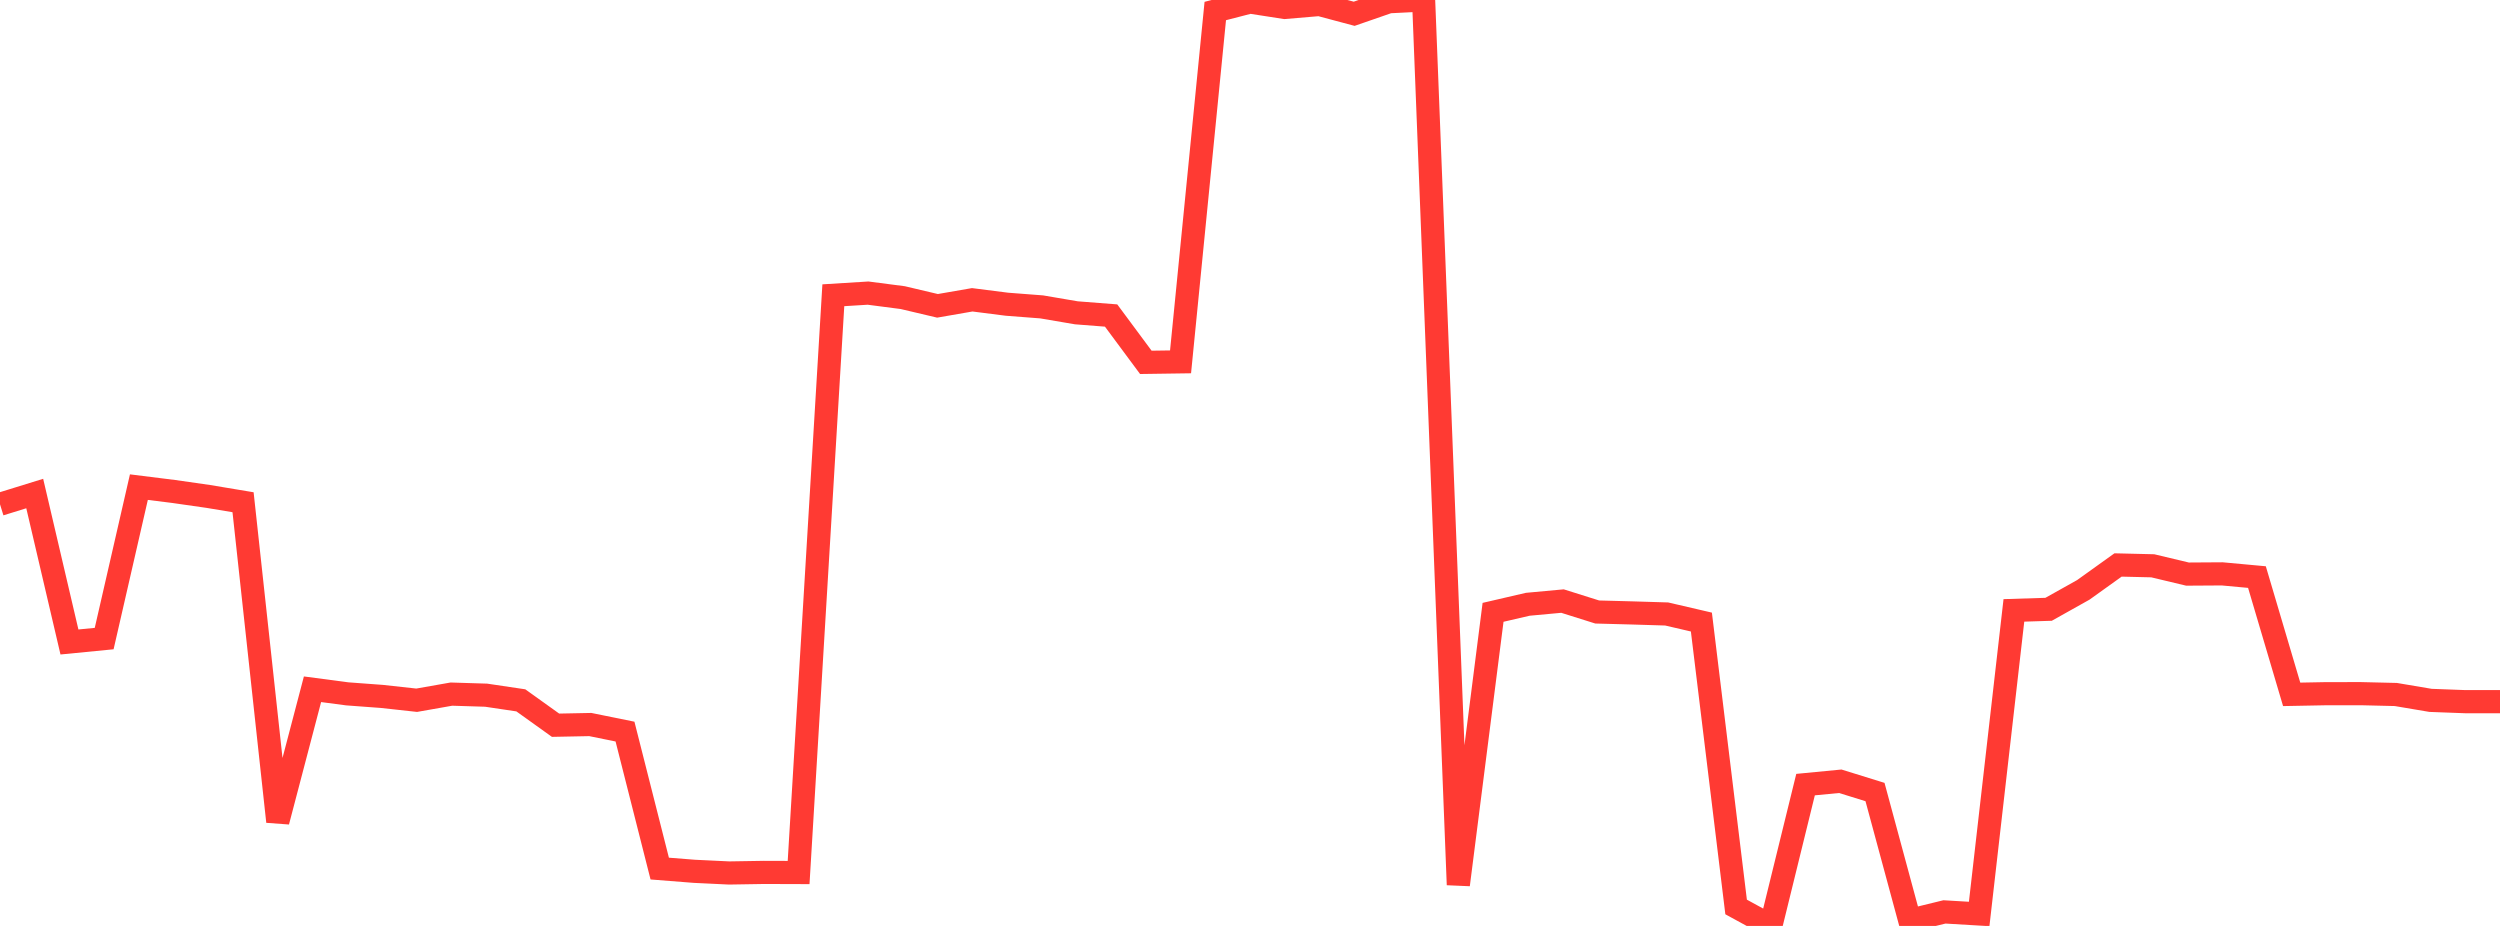 <?xml version="1.0" standalone="no"?>
<!DOCTYPE svg PUBLIC "-//W3C//DTD SVG 1.1//EN" "http://www.w3.org/Graphics/SVG/1.1/DTD/svg11.dtd">

<svg width="135" height="50" viewBox="0 0 135 50" preserveAspectRatio="none" 
  xmlns="http://www.w3.org/2000/svg"
  xmlns:xlink="http://www.w3.org/1999/xlink">


<polyline points="0.0, 27.231 1.875, 26.651 3.75, 34.667 5.625, 34.483 7.5, 26.305 9.375, 26.539 11.25, 26.808 13.125, 27.121 15.0, 44.365 16.875, 37.22 18.75, 37.468 20.625, 37.607 22.5, 37.813 24.375, 37.482 26.25, 37.54 28.125, 37.819 30.0, 39.162 31.875, 39.125 33.75, 39.506 35.625, 46.903 37.5, 47.051 39.375, 47.141 41.25, 47.11 43.125, 47.116 45.0, 15.944 46.875, 15.828 48.75, 16.072 50.625, 16.515 52.5, 16.189 54.375, 16.428 56.25, 16.572 58.125, 16.892 60.0, 17.038 61.875, 19.567 63.75, 19.54 65.625, 0.595 67.5, 0.111 69.375, 0.402 71.25, 0.243 73.125, 0.744 75.0, 0.094 76.875, 0.0 78.75, 47.778 80.625, 33.066 82.5, 32.631 84.375, 32.458 86.25, 33.048 88.125, 33.098 90.0, 33.155 91.875, 33.591 93.75, 48.976 95.625, 50.0 97.5, 42.369 99.375, 42.188 101.25, 42.77 103.125, 49.701 105.0, 49.243 106.875, 49.354 108.75, 32.961 110.625, 32.902 112.5, 31.852 114.375, 30.508 116.25, 30.553 118.125, 31.001 120.0, 30.989 121.875, 31.162 123.75, 37.495 125.625, 37.459 127.5, 37.458 129.375, 37.503 131.25, 37.82 133.125, 37.89 135.0, 37.89" fill="none" stroke="#ff3a33" stroke-width="1.25"/>

</svg>